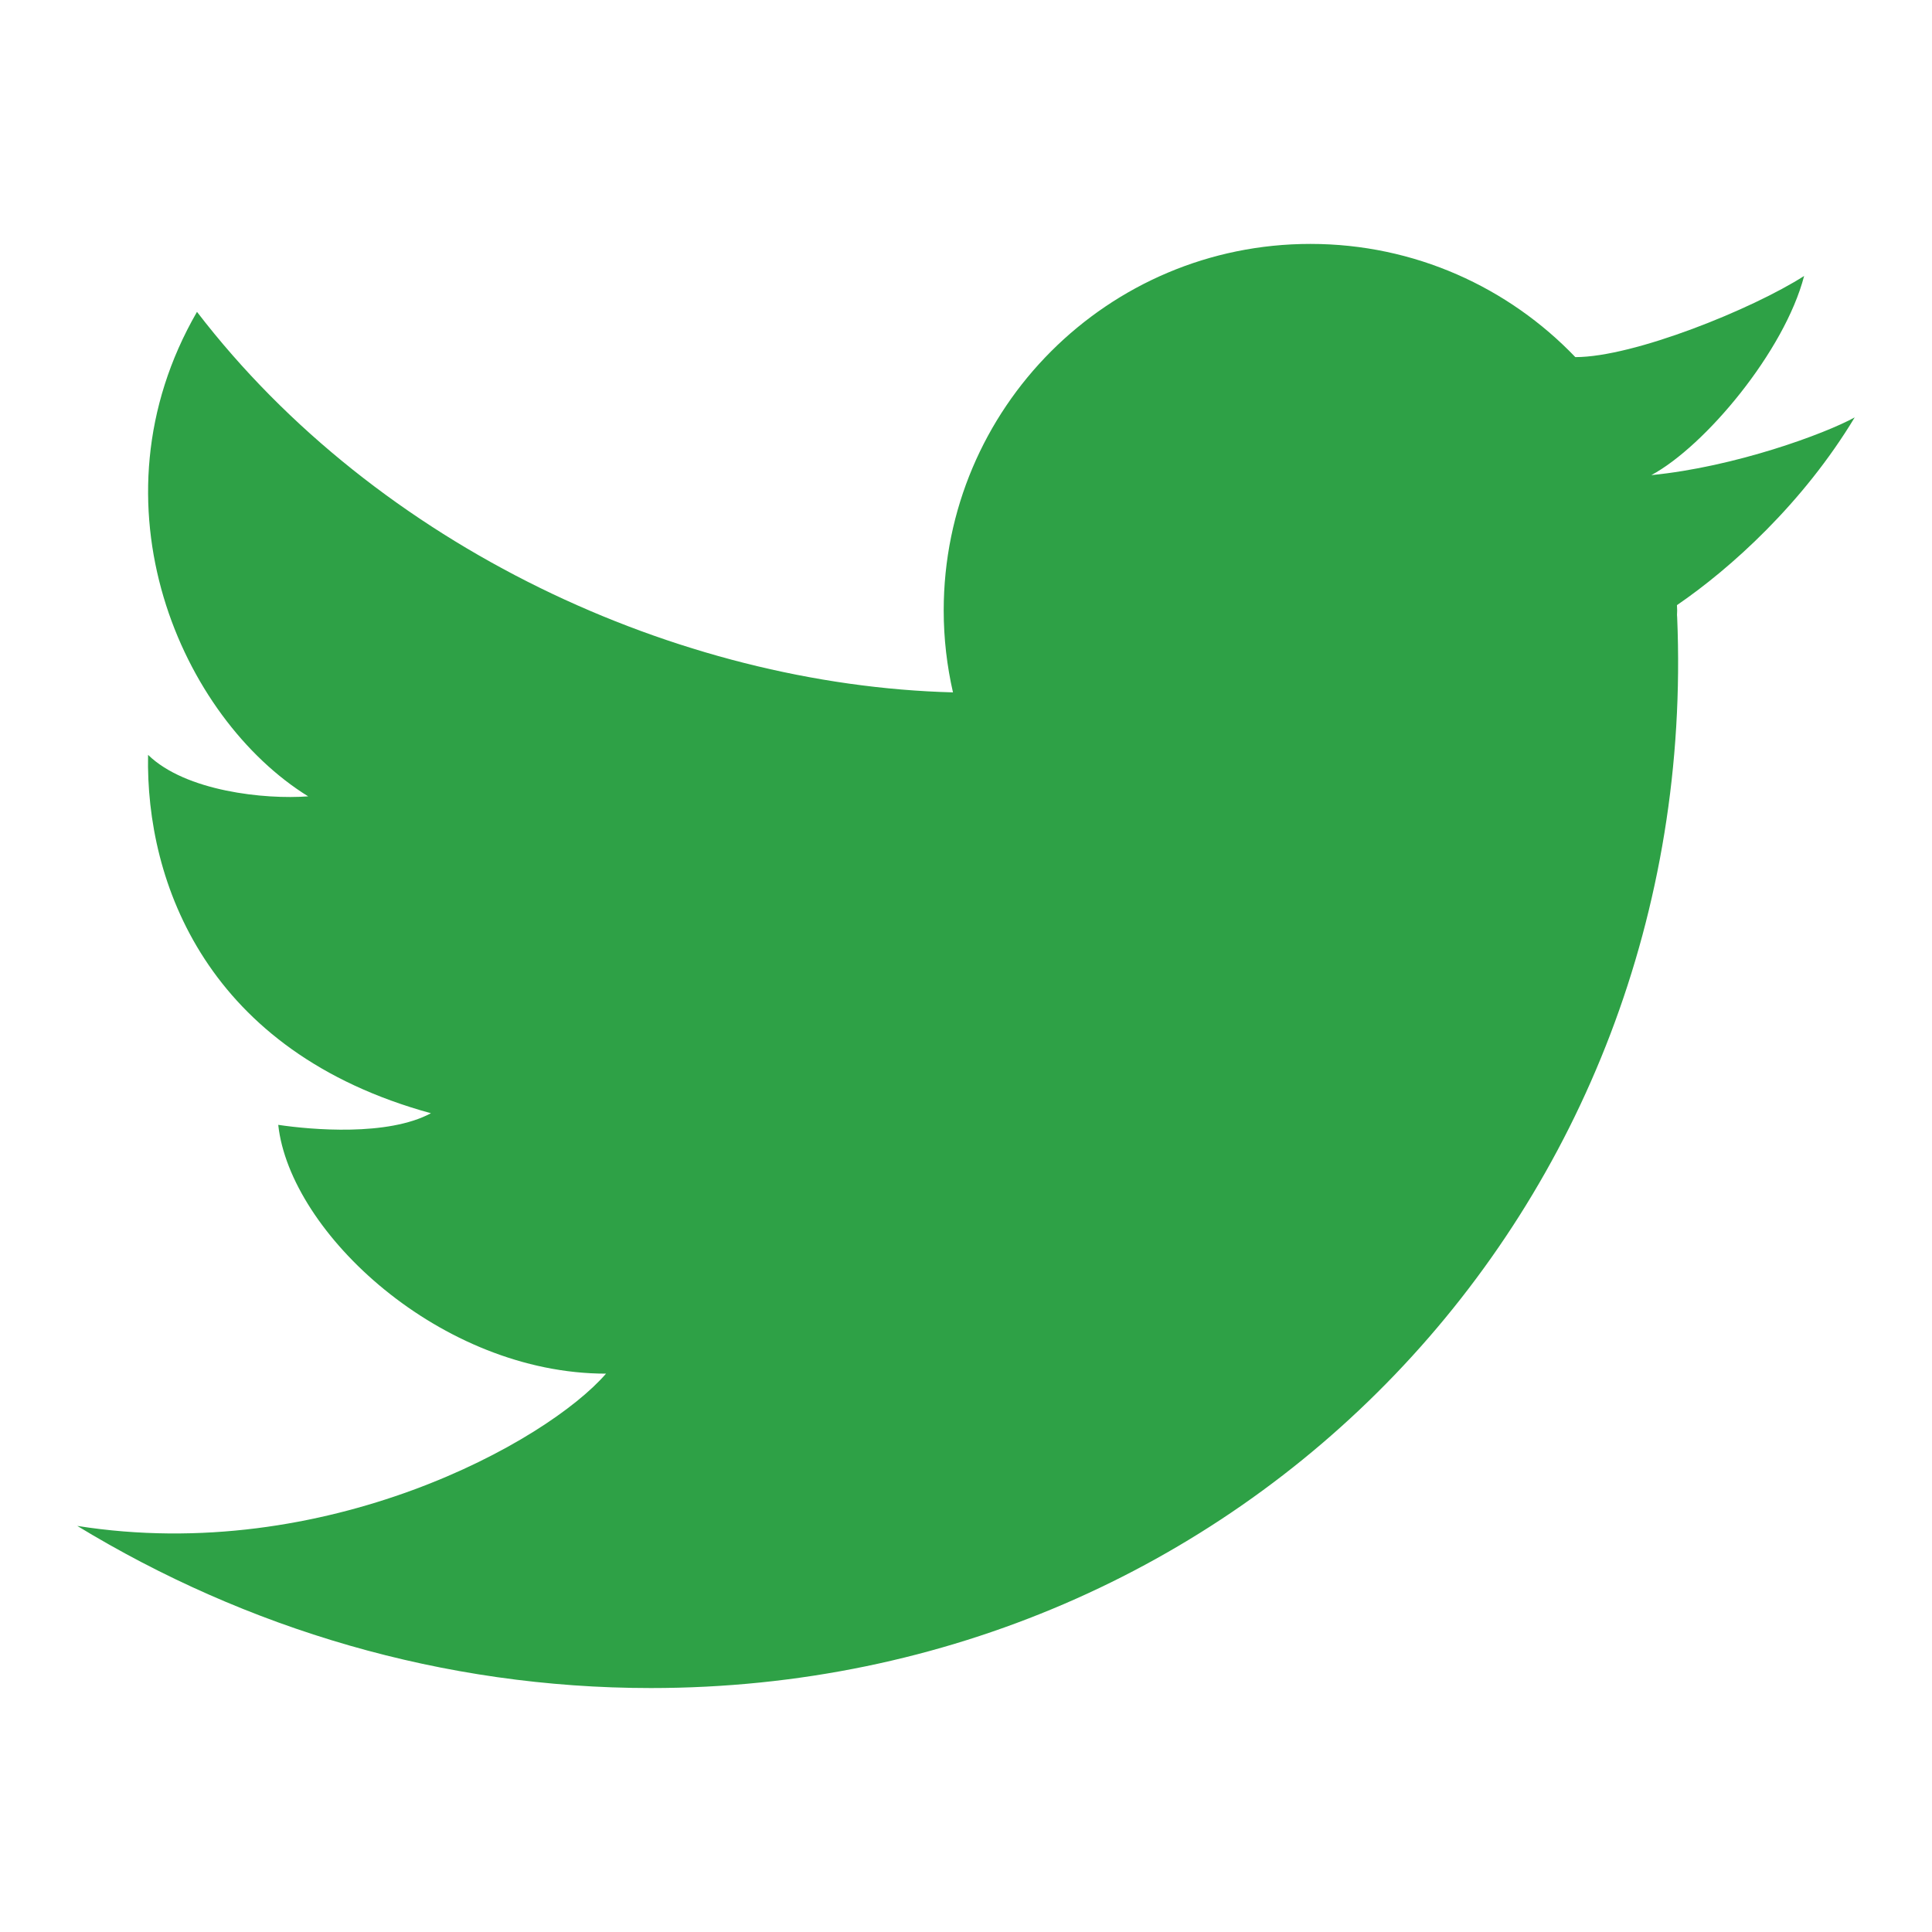 <?xml version="1.0" encoding="utf-8"?>
<!-- Generator: Adobe Illustrator 19.0.0, SVG Export Plug-In . SVG Version: 6.00 Build 0)  -->
<svg version="1.1" id="Layer_1" focusable="false" xmlns="http://www.w3.org/2000/svg" xmlns:xlink="http://www.w3.org/1999/xlink"
	 x="0px" y="0px" width="100px" height="100px" viewBox="-255 347 100 100" style="enable-background:new -255 347 100 100;"
	 xml:space="preserve">
<style type="text/css">
	.st0{fill:#2EA146;}
</style>
<path class="st0" d="M-161.619,361.284c-2.673,1.712-8.811,4.2-11.837,4.2v0.005
	c-3.456-3.61-8.322-5.864-13.718-5.864c-10.481,0-18.98,8.499-18.98,18.975
	c0,1.456,0.169,2.876,0.48,4.237h-0.003c-14.217-0.373-29.766-7.499-39.127-19.695
	c-5.755,9.962-0.775,21.04,5.756,25.077c-2.236,0.169-6.351-0.258-8.288-2.148
	c-0.13,6.612,3.049,15.372,14.641,18.55c-2.233,1.201-6.184,0.857-7.903,0.601
	c0.603,5.581,8.419,12.878,16.966,12.878c-3.046,3.524-14.507,9.915-27.369,7.881
	c8.735,5.314,18.915,8.392,29.69,8.392c30.621,0,54.401-24.816,53.121-55.431
	c-0.005-0.034-0.005-0.067-0.008-0.104c0.003-0.079,0.008-0.157,0.008-0.239
	c0-0.095-0.008-0.185-0.011-0.277c2.788-1.906,6.528-5.279,9.2-9.717
	c-1.55,0.854-6.199,2.563-10.525,2.987
	C-166.748,370.095-162.635,365.187-161.619,361.284"/>
</svg>
